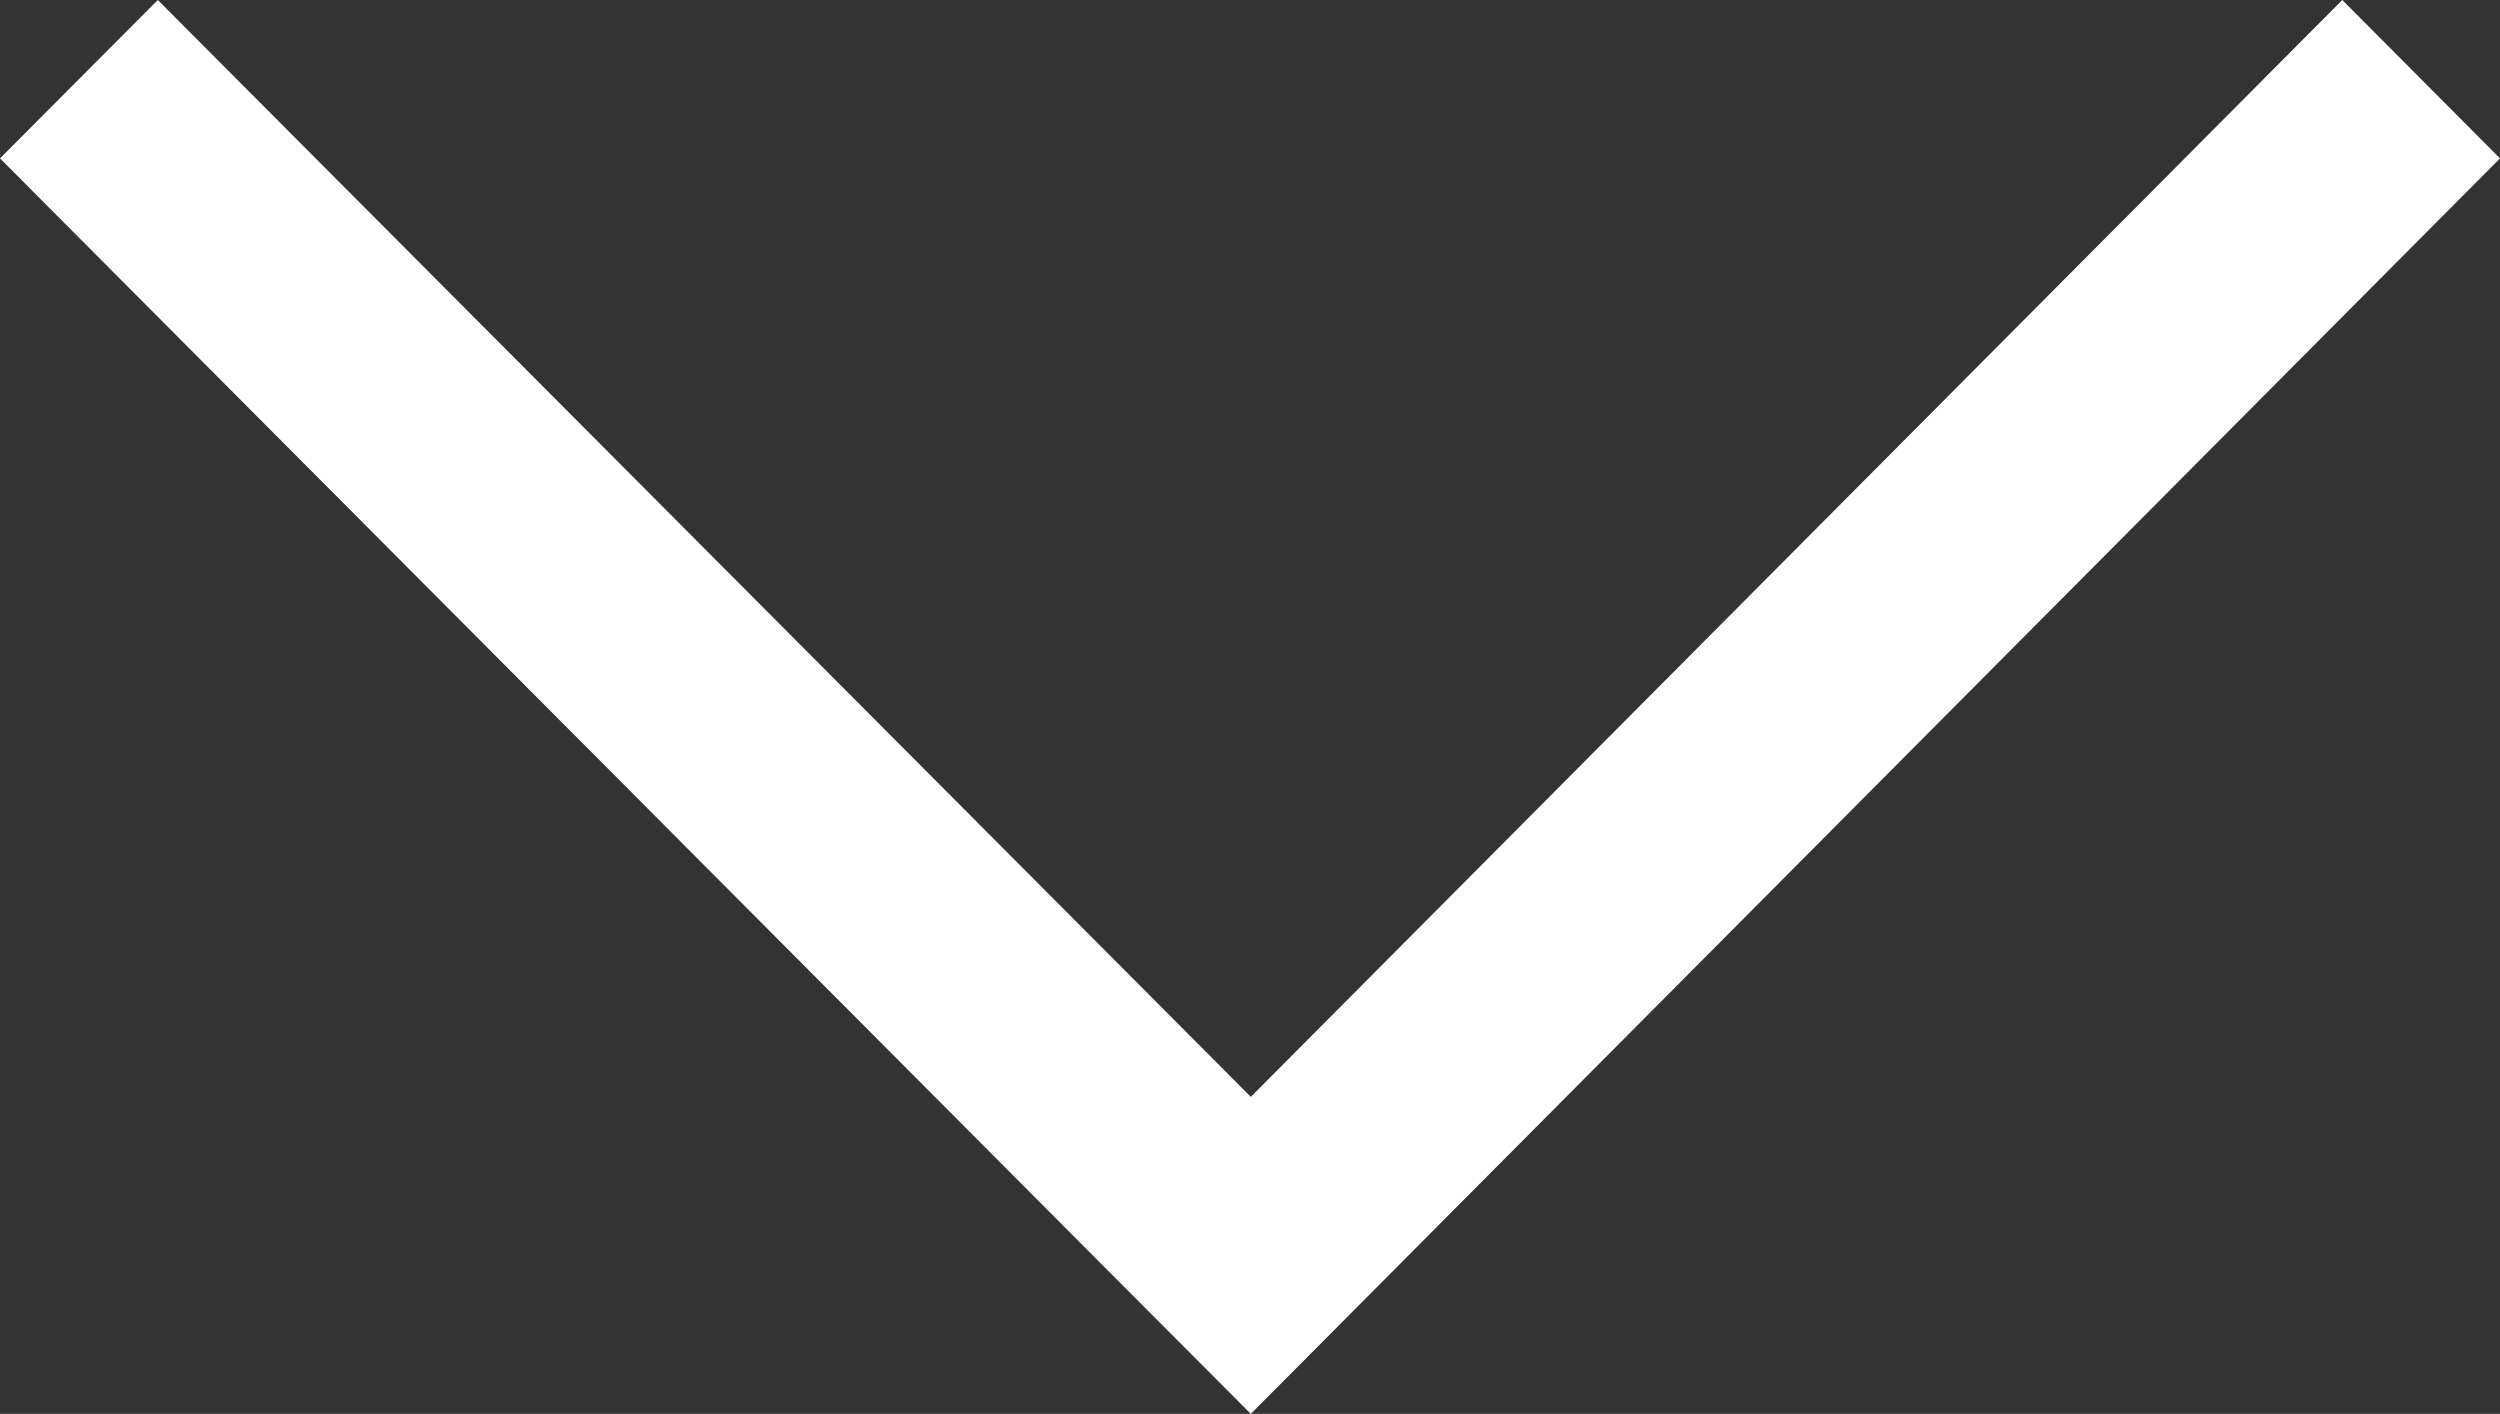 <?xml version="1.0" encoding="utf-8"?>
<!-- Generator: Adobe Illustrator 16.2.0, SVG Export Plug-In . SVG Version: 6.00 Build 0)  -->
<!DOCTYPE svg PUBLIC "-//W3C//DTD SVG 1.1//EN" "http://www.w3.org/Graphics/SVG/1.1/DTD/svg11.dtd">
<svg version="1.1" id="Vrstva_1" xmlns="http://www.w3.org/2000/svg" xmlns:xlink="http://www.w3.org/1999/xlink" x="0px" y="0px"
	 width="27.262px" height="15.418px" viewBox="0 0 27.262 15.418" enable-background="new 0 0 27.262 15.418" xml:space="preserve">
<rect x="0" y="0" width="27.262" height="15.418" fill="#333333" stroke="none"/>
<polygon fill="#ffffff" points="25.542,0 13.64,11.961 1.721,0 0,1.727 11.92,13.693 13.64,15.418 15.36,13.689 27.262,1.727 "/>
</svg>
